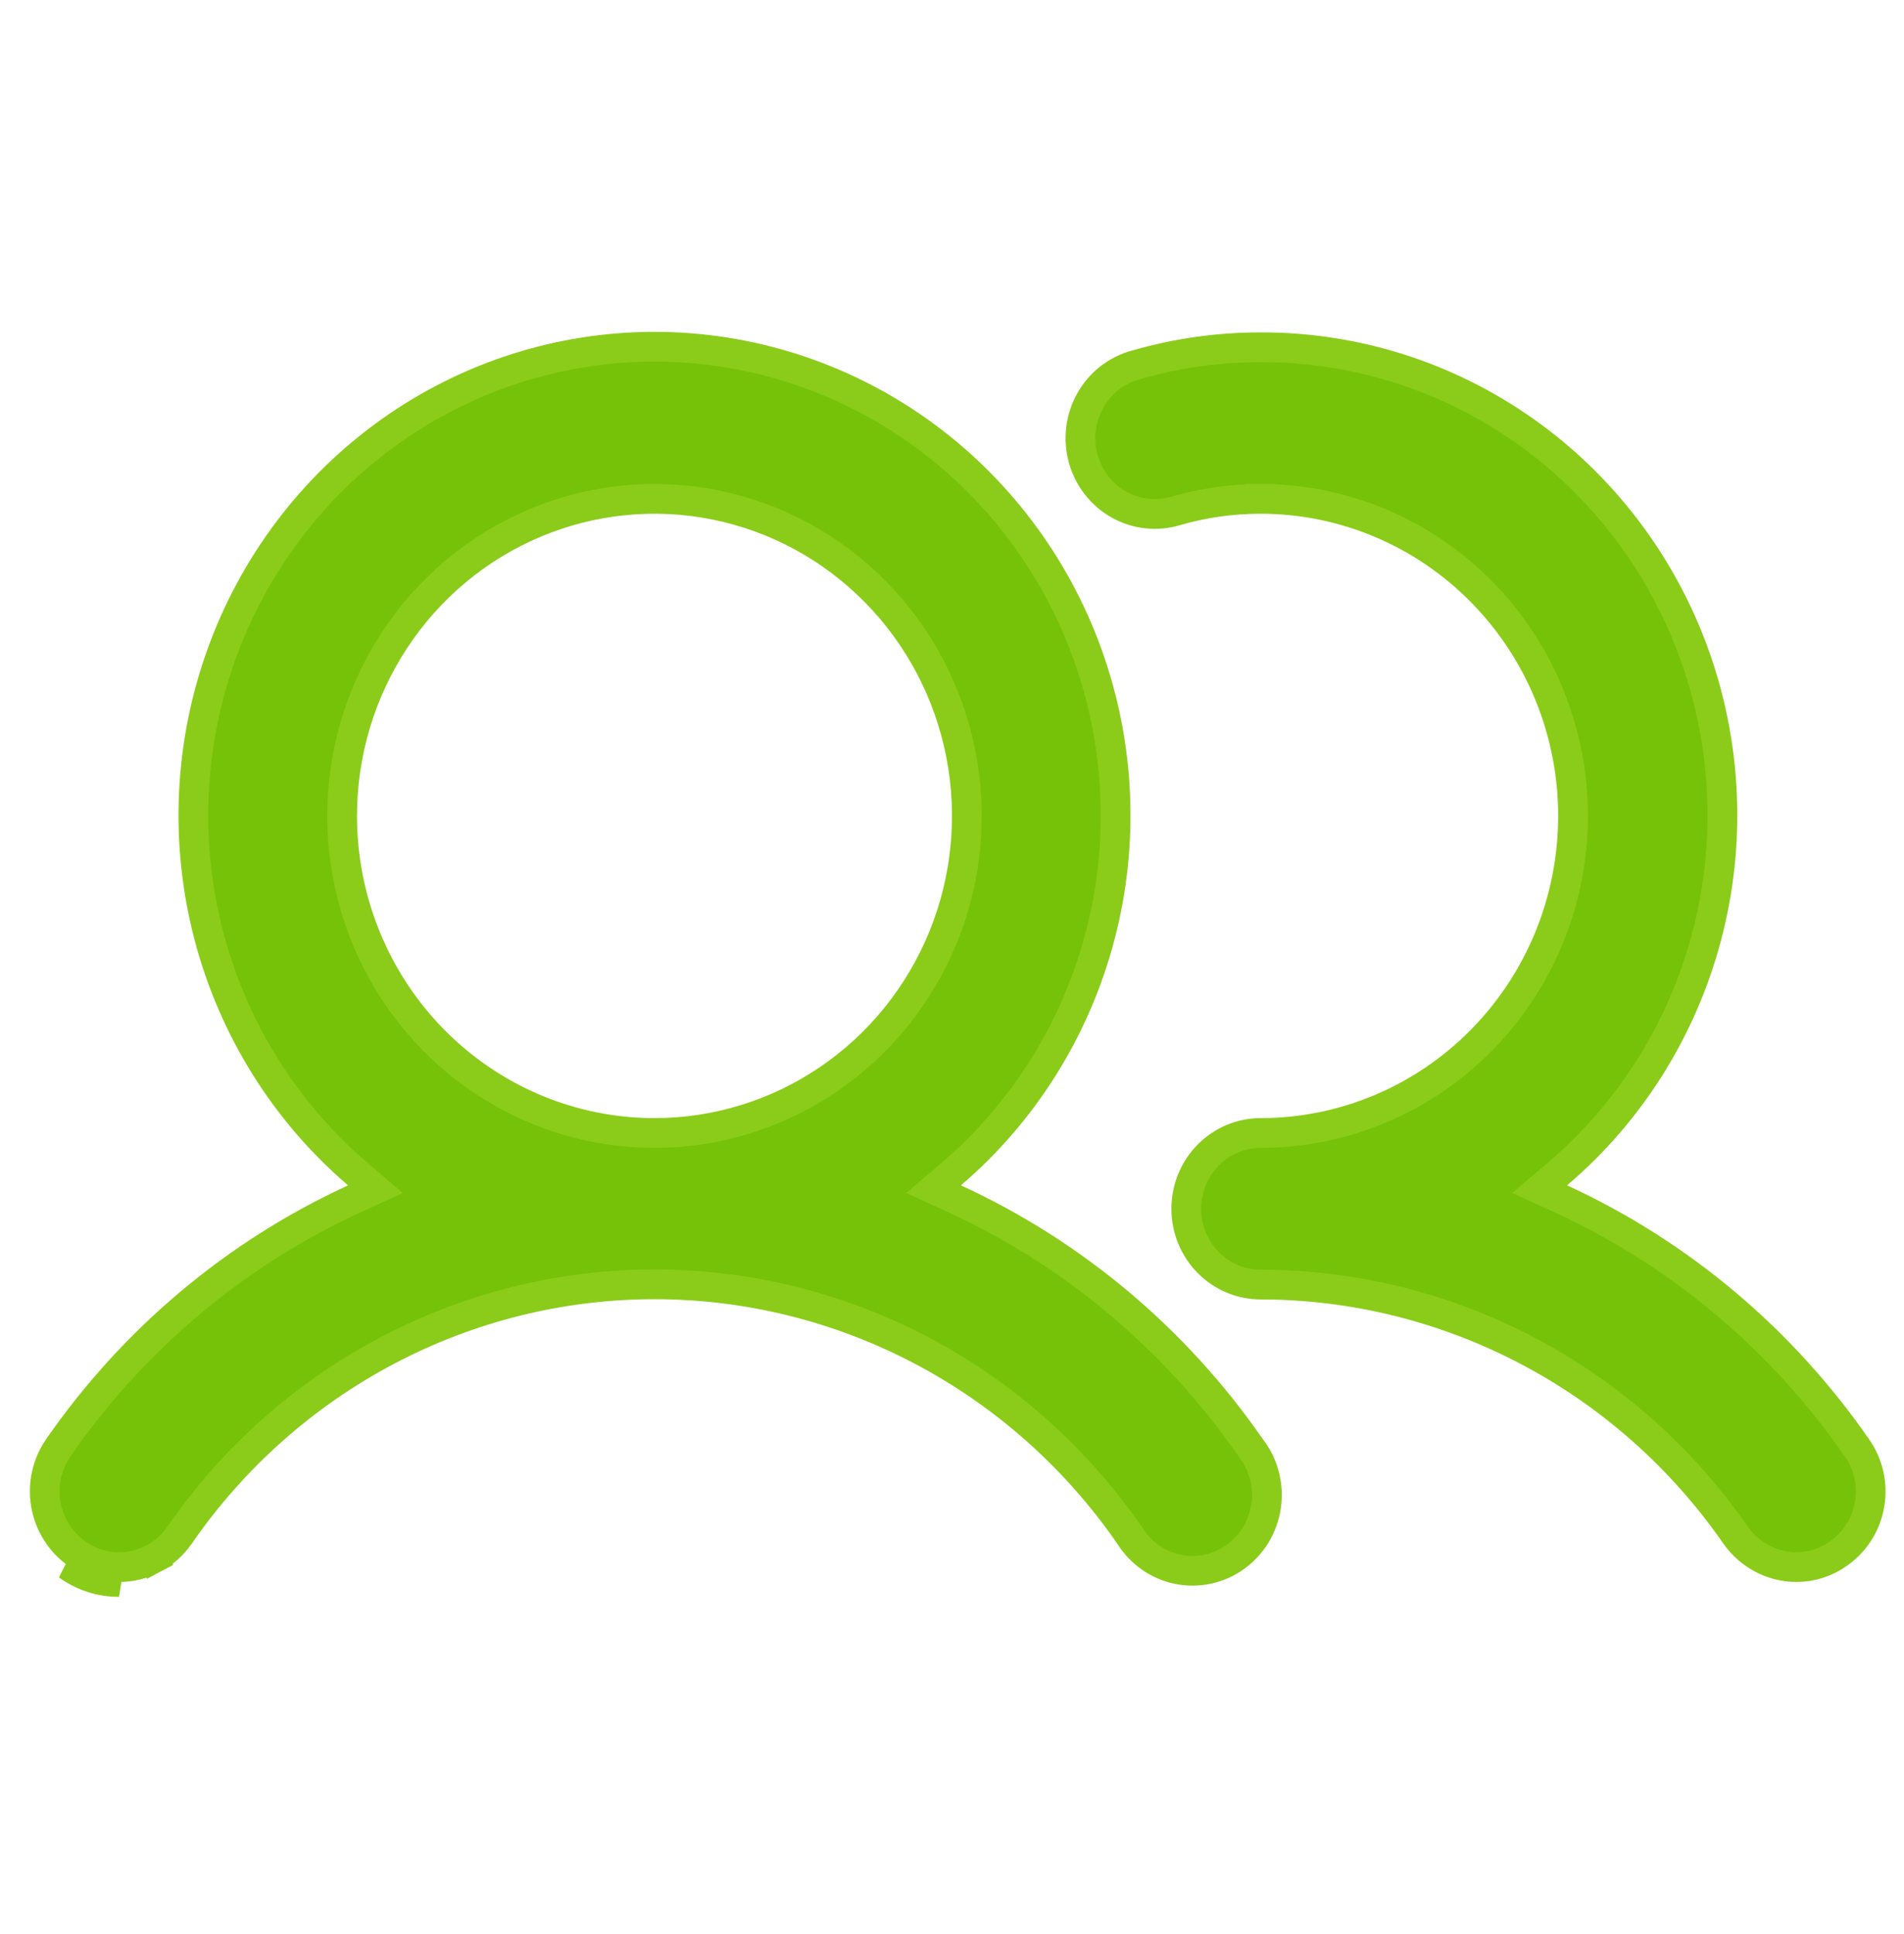 <svg width="64" height="65" viewBox="0 0 64 65" fill="none" xmlns="http://www.w3.org/2000/svg">
<path d="M42.376 16.766C41.415 16.764 40.459 16.899 39.536 17.166L39.536 17.166L39.53 17.168C39.213 17.264 38.881 17.295 38.552 17.259C38.223 17.224 37.905 17.122 37.614 16.959C37.324 16.797 37.068 16.578 36.862 16.313C36.655 16.049 36.502 15.745 36.411 15.419C36.321 15.093 36.296 14.751 36.336 14.415C36.377 14.079 36.483 13.754 36.648 13.461C36.813 13.167 37.034 12.91 37.297 12.705C37.56 12.5 37.86 12.35 38.18 12.264L38.18 12.264L38.189 12.262C39.55 11.868 40.959 11.669 42.374 11.672L42.377 11.672C45.556 11.662 48.661 12.649 51.271 14.497C53.88 16.345 55.866 18.966 56.958 22.003C58.049 25.041 58.193 28.347 57.368 31.471C56.543 34.595 54.791 37.383 52.351 39.457L51.754 39.965L52.466 40.292C56.457 42.126 59.892 45.013 62.414 48.654L62.416 48.657C62.608 48.929 62.744 49.237 62.818 49.564C62.891 49.891 62.9 50.229 62.843 50.559C62.787 50.889 62.666 51.205 62.489 51.486C62.312 51.768 62.082 52.011 61.812 52.201L61.812 52.201L61.806 52.205C61.389 52.508 60.889 52.669 60.378 52.668C59.978 52.666 59.585 52.567 59.23 52.379C58.875 52.191 58.568 51.92 58.335 51.587C56.533 48.991 54.144 46.871 51.367 45.407C48.589 43.942 45.506 43.175 42.376 43.172H42.375C41.715 43.172 41.079 42.906 40.61 42.429C40.14 41.952 39.875 41.303 39.875 40.625C39.875 39.947 40.14 39.298 40.61 38.821C41.079 38.345 41.715 38.078 42.375 38.078C45.162 38.078 47.834 36.953 49.802 34.954C51.771 32.955 52.875 30.246 52.875 27.422C52.875 24.598 51.771 21.889 49.802 19.89C47.834 17.89 45.163 16.766 42.376 16.766ZM42.376 16.766C42.376 16.766 42.376 16.766 42.376 16.766L42.375 17.266V16.766C42.375 16.766 42.375 16.766 42.376 16.766ZM31.975 39.458L31.381 39.966L32.091 40.292C36.082 42.126 39.517 45.013 42.039 48.654L42.046 48.664L42.054 48.674C42.263 48.946 42.415 49.258 42.502 49.593C42.589 49.927 42.608 50.276 42.558 50.619C42.508 50.961 42.39 51.289 42.212 51.583C42.033 51.877 41.798 52.13 41.521 52.328C41.245 52.527 40.931 52.665 40.601 52.736C40.27 52.807 39.929 52.809 39.598 52.742C39.267 52.675 38.952 52.54 38.673 52.346C38.394 52.151 38.156 51.9 37.974 51.609L37.968 51.599L37.961 51.589C36.163 48.988 33.774 46.864 30.996 45.397C28.218 43.93 25.132 43.164 22 43.164C18.868 43.164 15.782 43.93 13.004 45.397C10.226 46.864 7.837 48.988 6.039 51.589L6.038 51.59C5.808 51.925 5.503 52.197 5.148 52.385L5.382 52.827L5.148 52.385C4.794 52.572 4.4 52.669 4.001 52.668L3.998 52.668C3.487 52.67 2.986 52.508 2.569 52.205L2.566 52.203C2.025 51.815 1.656 51.224 1.542 50.557C1.428 49.891 1.579 49.206 1.961 48.654C4.483 45.013 7.918 42.126 11.909 40.292L12.619 39.966L12.025 39.458C9.592 37.379 7.846 34.589 7.025 31.467C6.204 28.344 6.349 25.041 7.439 22.004C8.529 18.968 10.512 16.347 13.117 14.496C15.721 12.645 18.823 11.653 22 11.653C25.177 11.653 28.279 12.645 30.884 14.496C33.488 16.347 35.471 18.968 36.561 22.004C37.651 25.041 37.796 28.344 36.975 31.467C36.154 34.589 34.408 37.379 31.975 39.458ZM2.275 52.609C2.778 52.975 3.382 53.17 4 53.168L2.275 52.609ZM13.268 21.505C12.115 23.257 11.5 25.316 11.5 27.422C11.5 30.246 12.604 32.955 14.573 34.954C16.541 36.953 19.213 38.078 22 38.078C24.078 38.078 26.11 37.452 27.837 36.28C29.563 35.108 30.908 33.444 31.702 31.497C32.495 29.551 32.703 27.41 32.298 25.344C31.894 23.279 30.895 21.38 29.427 19.89C27.959 18.399 26.088 17.383 24.05 16.971C22.012 16.559 19.899 16.77 17.979 17.578C16.06 18.385 14.42 19.752 13.268 21.505Z" fill="#75C208" stroke="#8BCC1B"/>
</svg>

